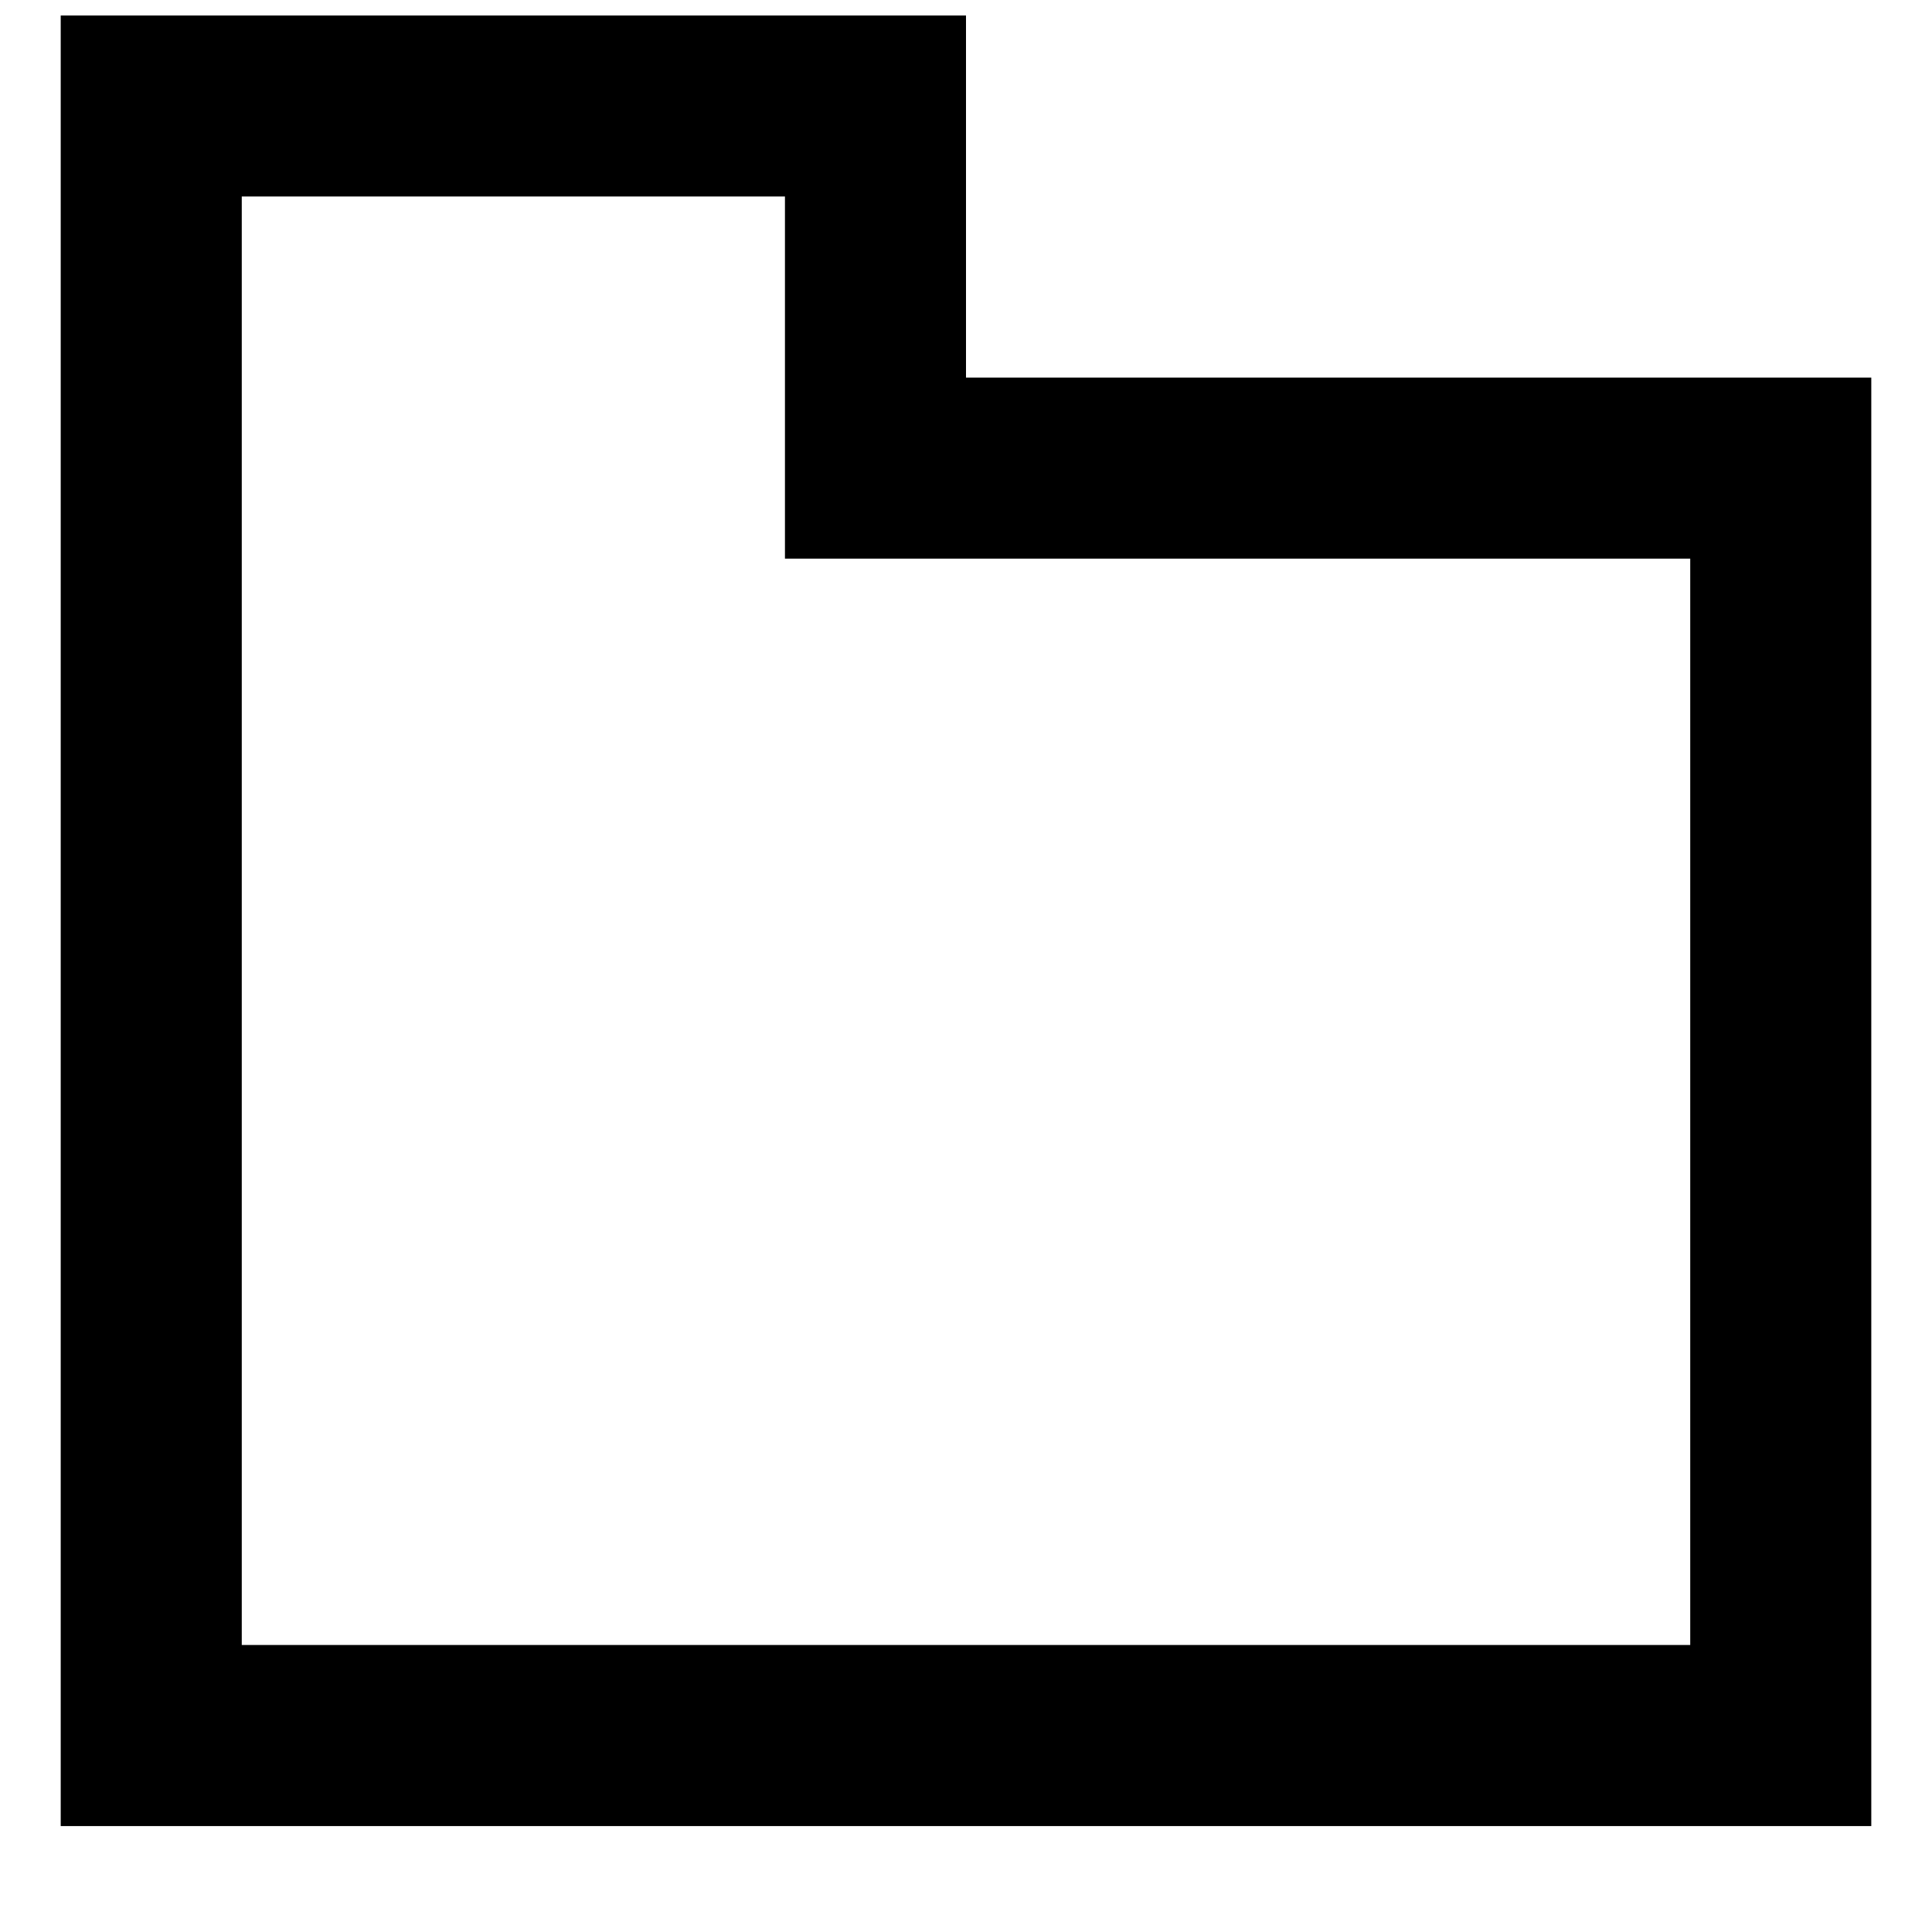 <?xml version="1.0" encoding="UTF-8"?>
<!-- Uploaded to: ICON Repo, www.iconrepo.com, Generator: ICON Repo Mixer Tools -->
<svg width="800px" height="800px" version="1.1" viewBox="144 144 512 512" xmlns="http://www.w3.org/2000/svg">
 <defs>
  <clipPath id="a">
   <path d="m160 148.09h480v479.91h-480z"/>
  </clipPath>
 </defs>
 <g clip-path="url(#a)">
  <path d="m591.93 579.94h-383.86v-383.86h143.95v95.965h239.91zm-191.93-335.87v-95.965h-239.91v479.82h479.82v-383.86z" fill-rule="evenodd"/>
 </g>
</svg>
